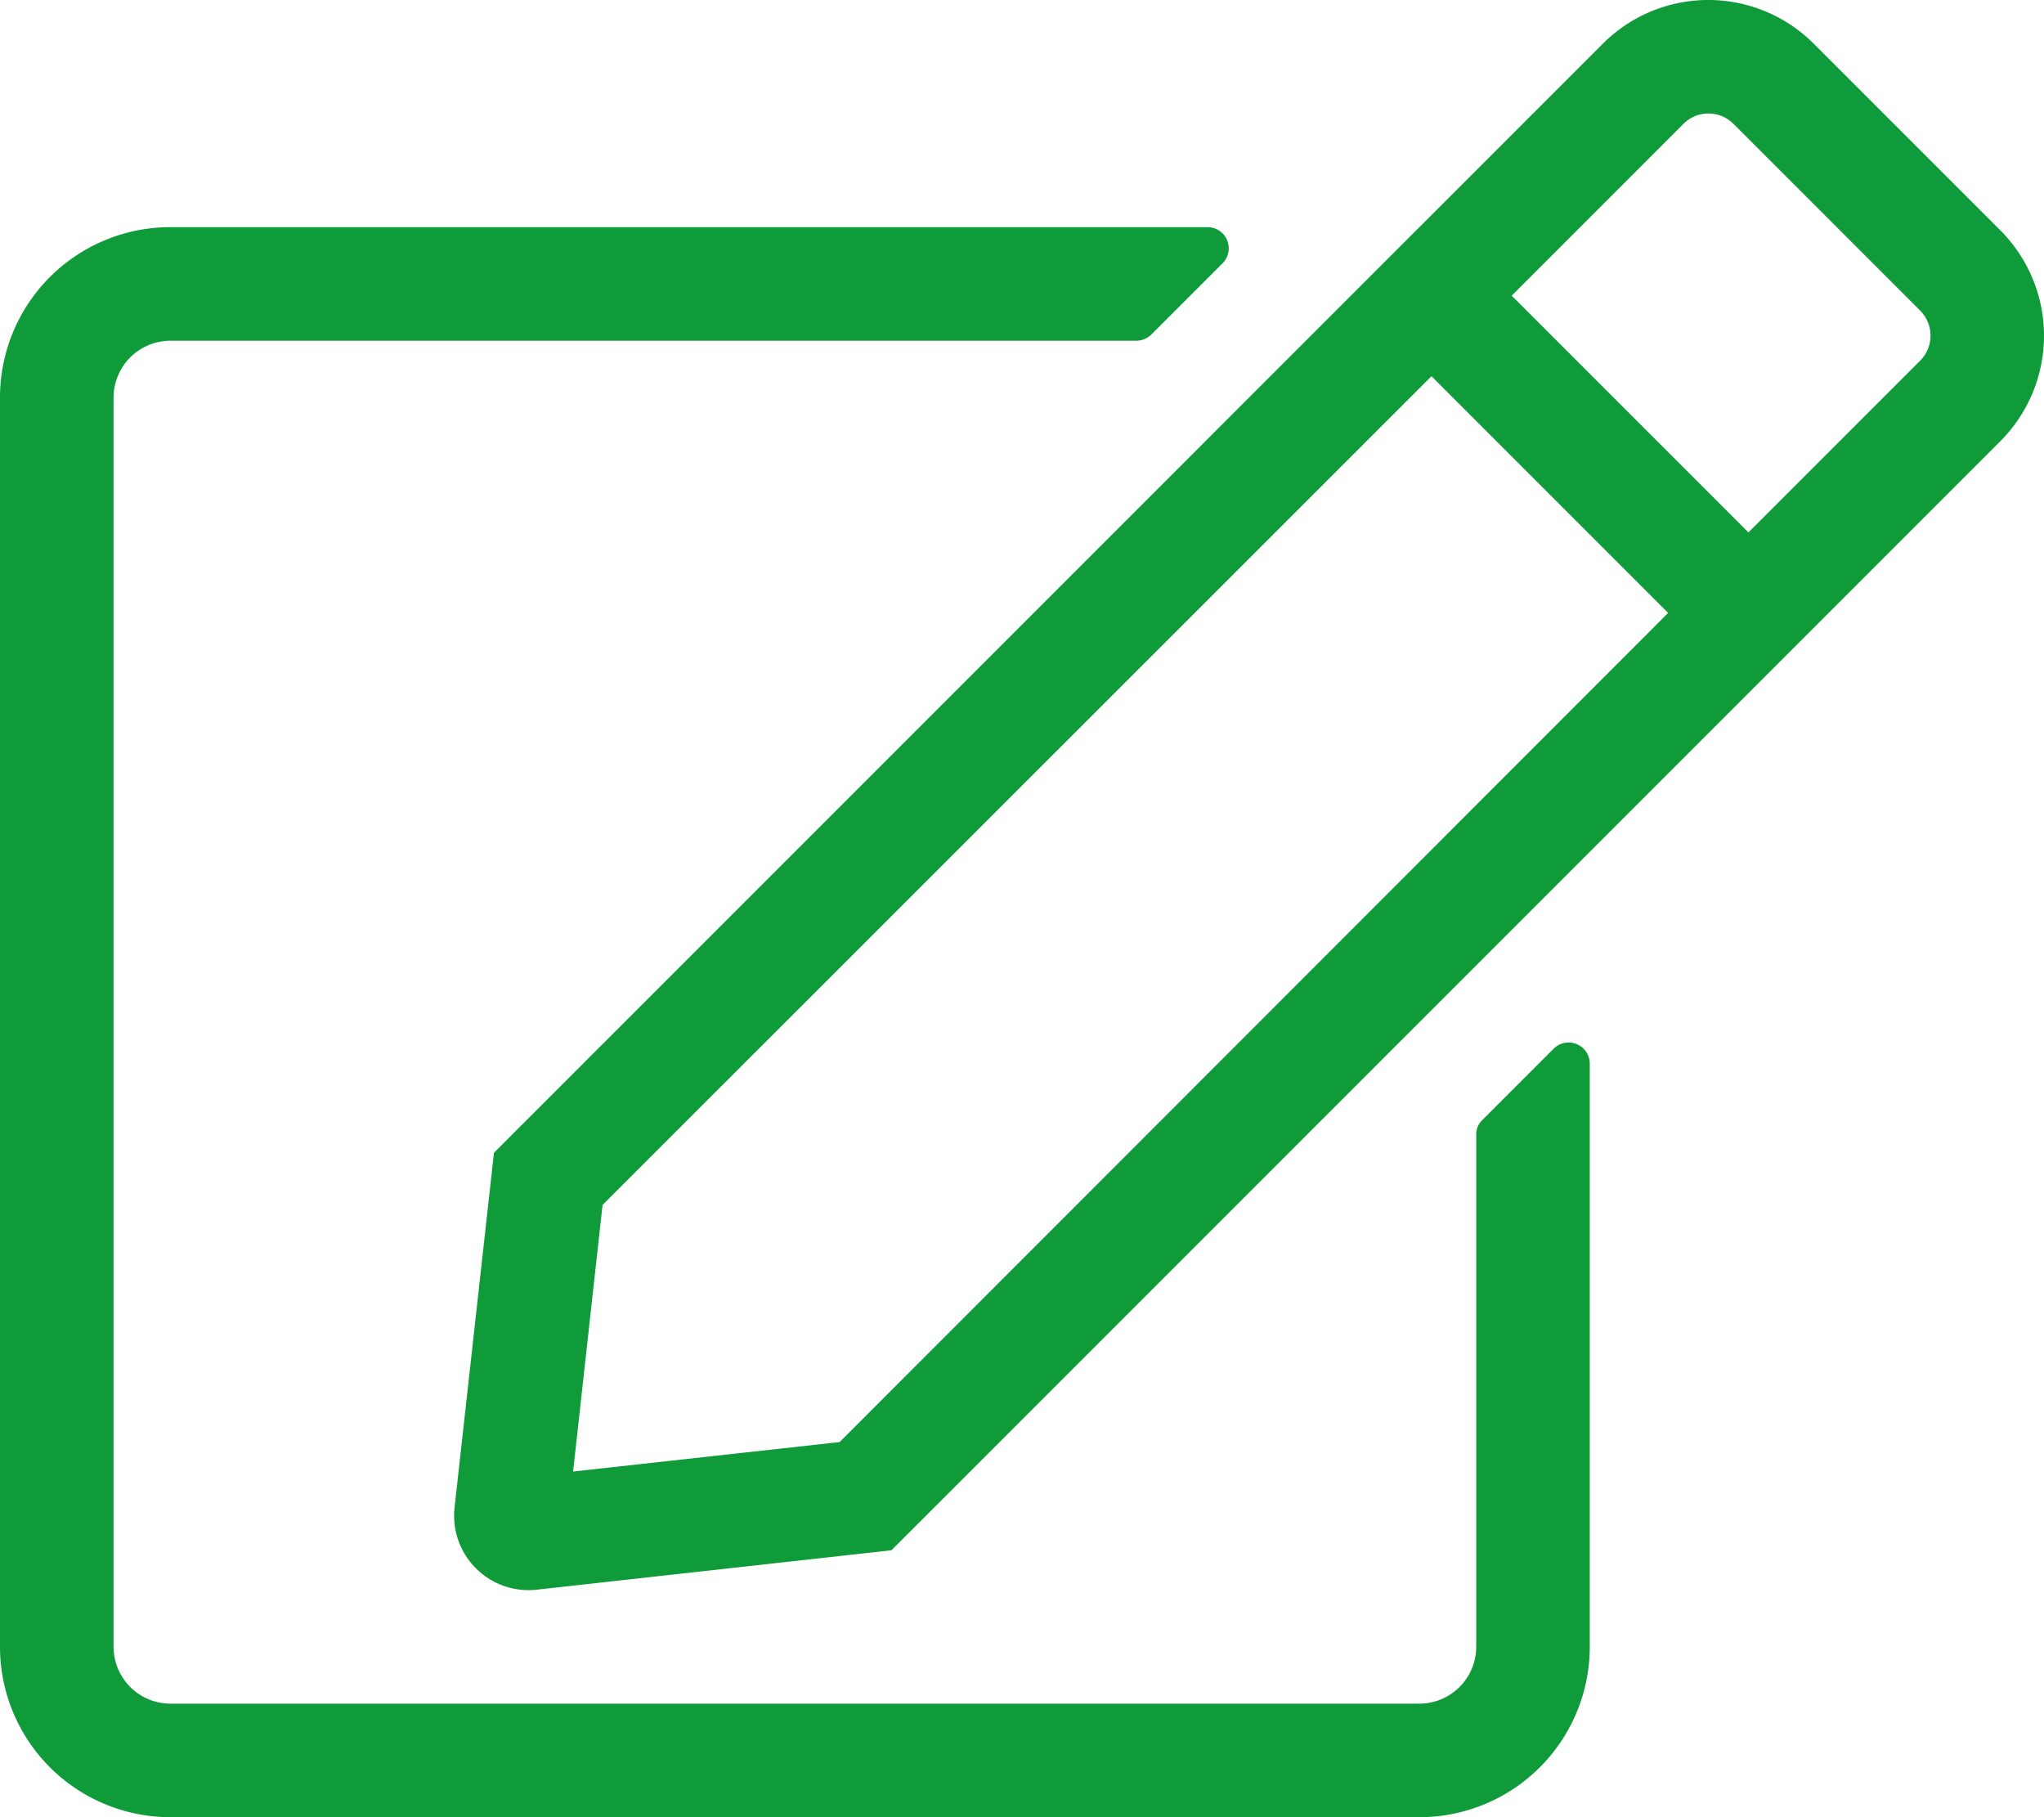 <svg xmlns="http://www.w3.org/2000/svg" width="133.436" height="118.609" viewBox="0 0 133.436 118.609">
	<defs>
		<style>.a{fill:#0f9b39;}</style>
	</defs>
	<path class="a" d="M96.787,73.088l4.633-4.633a1.381,1.381,0,0,1,2.363.973V107.49a11.122,11.122,0,0,1-11.12,11.12H11.12A11.122,11.122,0,0,1,0,107.49V25.946a11.122,11.122,0,0,1,11.12-11.12H78.834a1.383,1.383,0,0,1,.973,2.363l-4.633,4.633a1.43,1.43,0,0,1-.973.417H11.12a3.717,3.717,0,0,0-3.707,3.707V107.49A3.717,3.717,0,0,0,11.12,111.2H92.664a3.717,3.717,0,0,0,3.707-3.707V74.061A1.3,1.3,0,0,1,96.787,73.088Zm33.8-44.293L58.193,101.189,35.05,103.76a4.86,4.86,0,0,1-5.374-5.374l2.571-23.143L104.64,2.849a9.731,9.731,0,0,1,13.761,0l12.185,12.185a9.731,9.731,0,0,1,0,13.761ZM108.9,40.007,93.451,24.556,39.336,78.648l-1.923,17.4,17.4-1.923L108.9,40.007ZM125.351,20.27,113.165,8.085a2.307,2.307,0,0,0-3.266,0L98.687,19.3l15.452,15.452,11.212-11.212a2.307,2.307,0,0,0,0-3.266Z"/>
</svg>